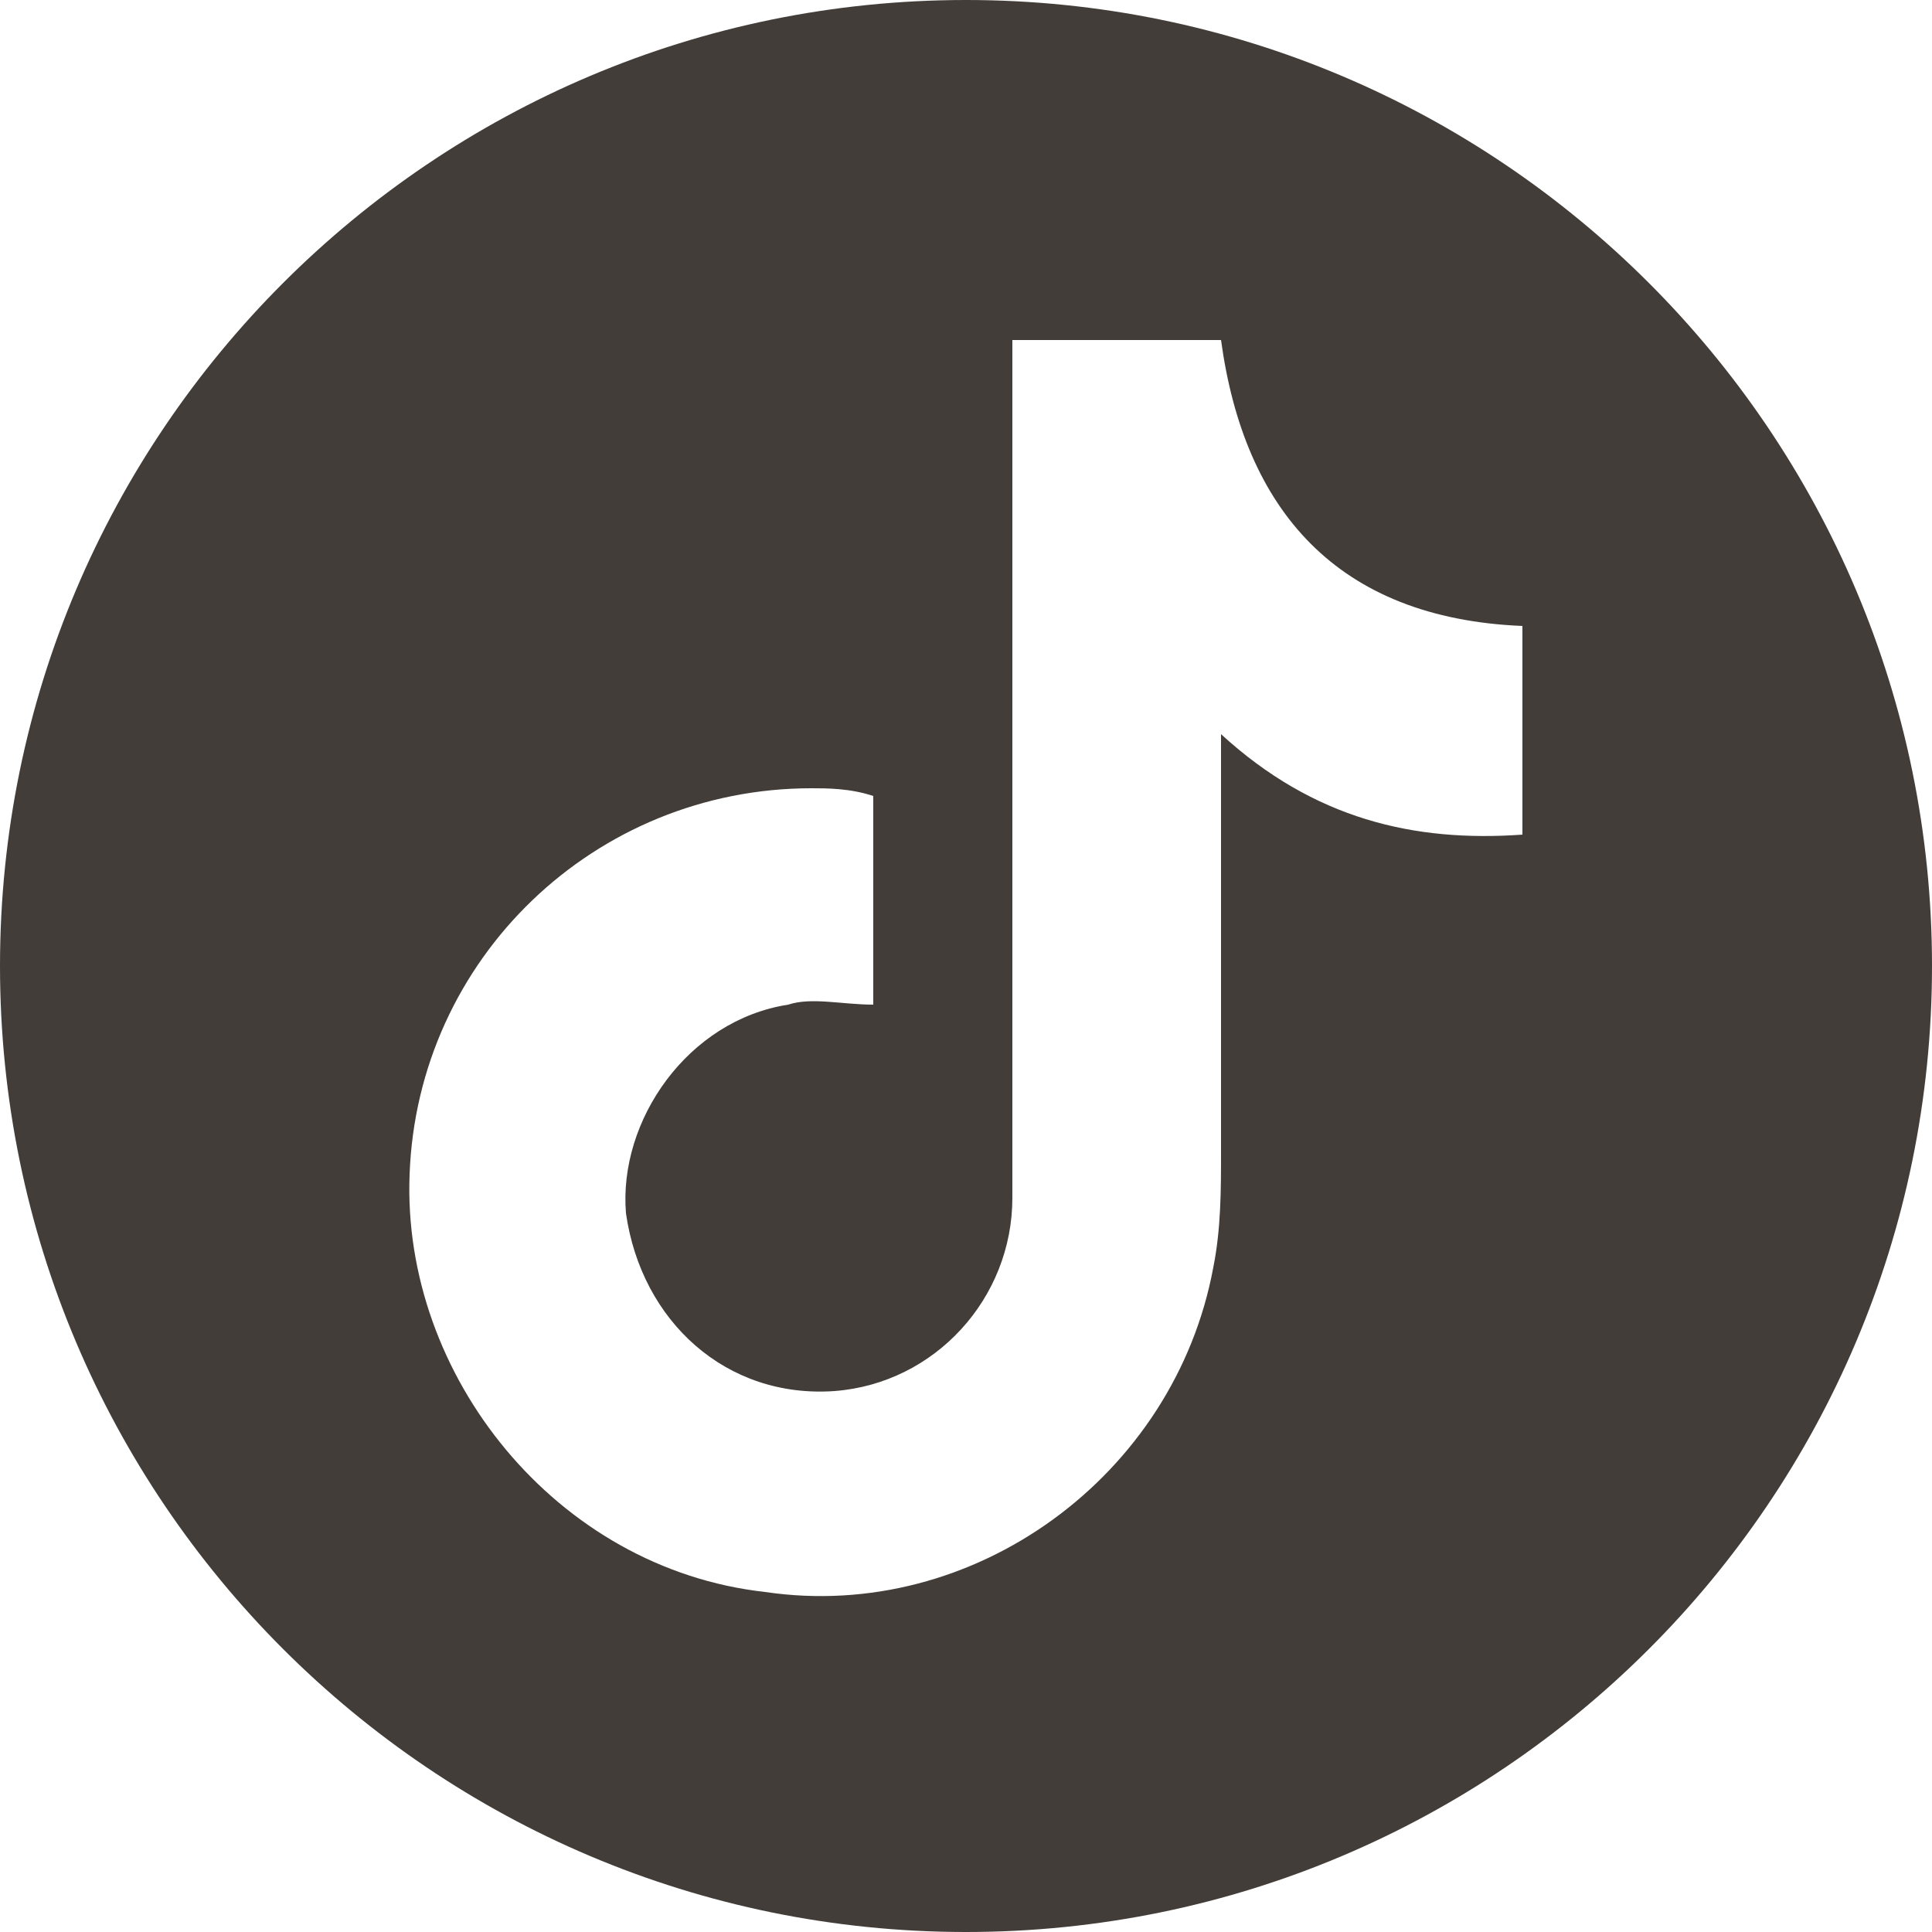 <?xml version="1.0" encoding="utf-8"?>
<!-- Generator: Adobe Illustrator 26.3.1, SVG Export Plug-In . SVG Version: 6.00 Build 0)  -->
<svg version="1.1" id="Livello_1" xmlns="http://www.w3.org/2000/svg" xmlns:xlink="http://www.w3.org/1999/xlink" x="0px" y="0px"
	 viewBox="0 0 25 25" style="enable-background:new 0 0 25 25;" xml:space="preserve">
<style type="text/css">
	.st0{fill:#423D38;}
</style>
<path class="st0" d="M12.5,0C5.6,0,0,5.6,0,12.5S5.6,25,12.5,25S25,19.4,25,12.5S19.4,0,12.5,0z M19.7,10.8
	c-1.4,0.1-2.7-0.2-3.9-1.3c0,1.9,0,3.7,0,5.4c0,0.5,0,1-0.1,1.5c-0.5,2.7-3.1,4.6-5.8,4.2c-2.7-0.3-4.7-2.8-4.6-5.4
	c0.1-2.8,2.4-5,5.2-5c0.2,0,0.5,0,0.8,0.1c0,0.9,0,1.8,0,2.7c-0.4,0-0.8-0.1-1.1,0c-1.3,0.2-2.2,1.5-2.1,2.7
	c0.2,1.4,1.3,2.4,2.7,2.3c1.3-0.1,2.3-1.2,2.3-2.5c0-3.5,0-7,0-10.5c0-0.2,0-0.4,0-0.6c0.9,0,1.8,0,2.7,0c0.3,2.2,1.5,3.6,3.9,3.7
	C19.7,8.9,19.7,9.8,19.7,10.8z"/>
</svg>

